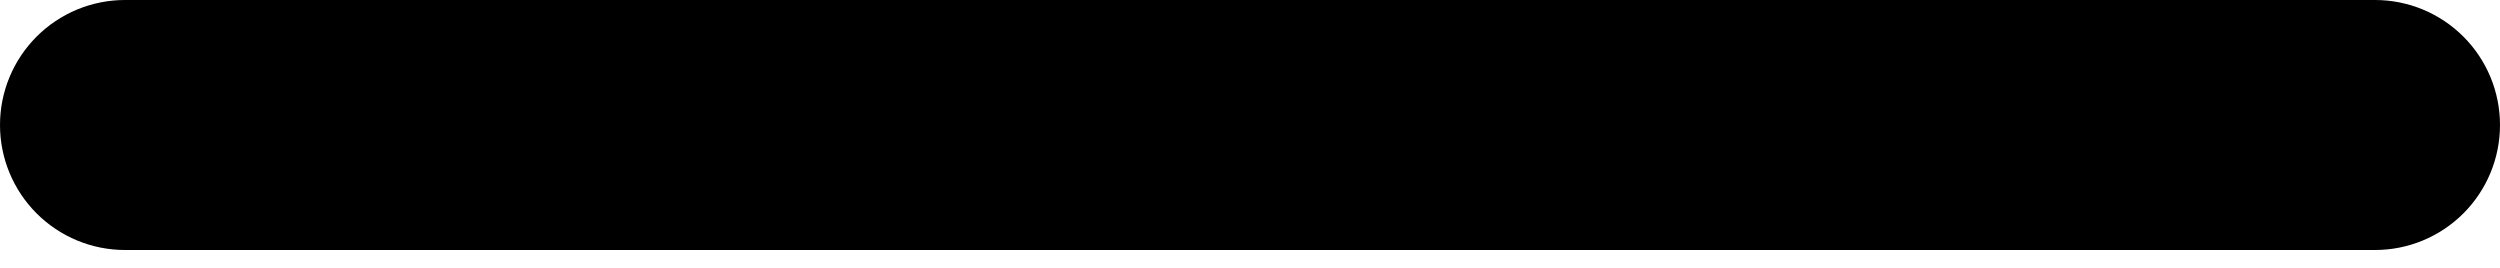 <?xml version="1.0" encoding="UTF-8"?> <svg xmlns="http://www.w3.org/2000/svg" width="56" height="6" viewBox="0 0 56 6" fill="none"> <path d="M53.2 0H2.8C2.057 0 1.345 0.295 0.82 0.82C0.295 1.345 0 2.057 0 2.8C0 3.543 0.295 4.255 0.82 4.78C1.345 5.305 2.057 5.6 2.8 5.6H53.2C53.943 5.6 54.655 5.305 55.18 4.78C55.705 4.255 56 3.543 56 2.8C56 2.057 55.705 1.345 55.18 0.82C54.655 0.295 53.943 0 53.2 0Z" fill="black"></path> </svg> 